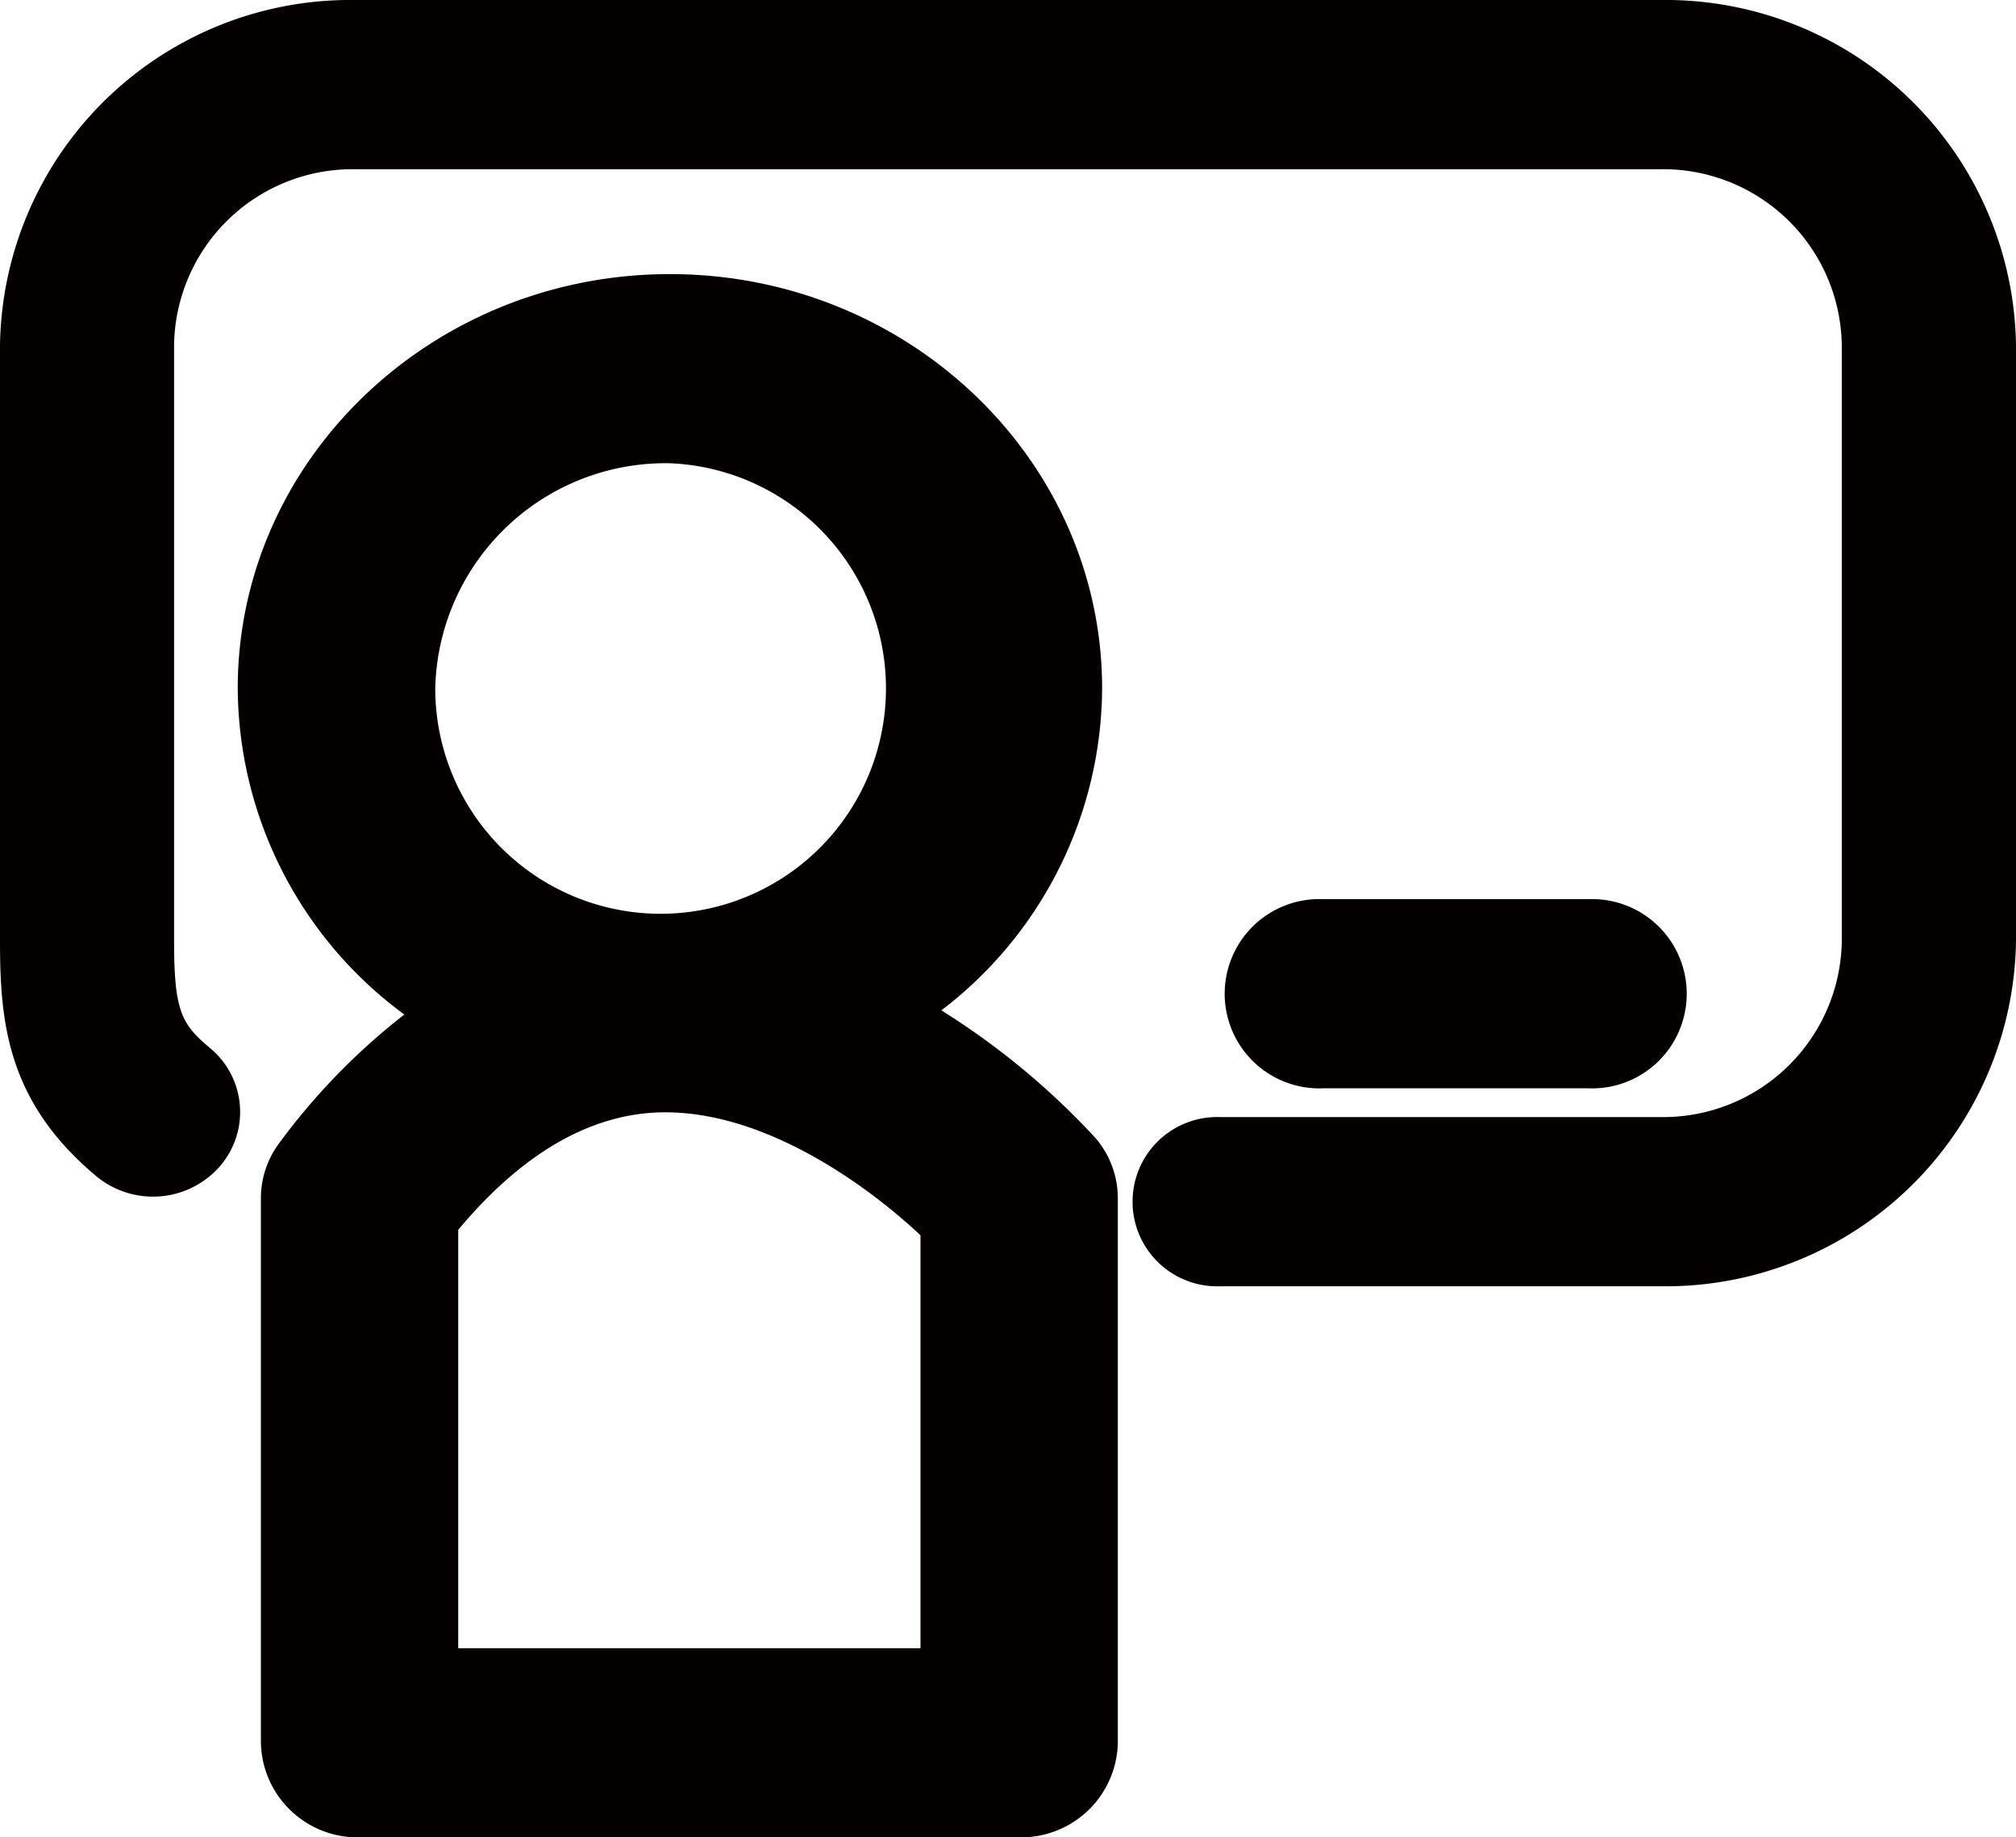 <svg xmlns="http://www.w3.org/2000/svg" width="79" height="72" viewBox="0 0 79 72"><defs><style>.a{fill:#040000;}</style></defs><path class="a" d="M163.09,144.4H111.911A13.732,13.732,0,0,0,98,157.914v23.377c0,3.186.289,6.287,3.774,9.2a3.483,3.483,0,0,0,4.812-.354,3.25,3.25,0,0,0-.364-4.675c-1.114-.93-1.4-1.461-1.4-4.168V157.914a6.994,6.994,0,0,1,7.086-6.883h51.179a7,7,0,0,1,7.086,6.883v23.377a7,7,0,0,1-7.086,6.883H145.813a3.317,3.317,0,1,0,0,6.63H163.09A13.731,13.731,0,0,0,177,181.292V157.914A13.731,13.731,0,0,0,163.09,144.4Z" transform="translate(-98 -144.4)"/><path class="a" d="M232.605,282.454h10.366a3.709,3.709,0,1,0,0-7.411H232.605a3.709,3.709,0,1,0,0,7.411ZM217.632,279.4a15.962,15.962,0,0,0,6.3-12.616c0-8.952-7.6-16.235-16.936-16.235s-16.936,7.283-16.936,16.235a15.972,15.972,0,0,0,6.529,12.78,25.524,25.524,0,0,0-4.891,5.022,3.6,3.6,0,0,0-.73,2.167V308.1a3.788,3.788,0,0,0,3.866,3.706h25.848a3.788,3.788,0,0,0,3.866-3.706V286.755a3.619,3.619,0,0,0-.9-2.379,29.429,29.429,0,0,0-6.013-4.975ZM207,257.961a8.831,8.831,0,1,1-9.2,8.824A9.03,9.03,0,0,1,207,257.961Zm9.819,46.435H198.7V288c2.464-2.951,5.1-4.5,7.837-4.6,4.1-.142,8.222,2.879,10.278,4.815V304.4Z" transform="translate(-180.744 -239.808)"/></svg>